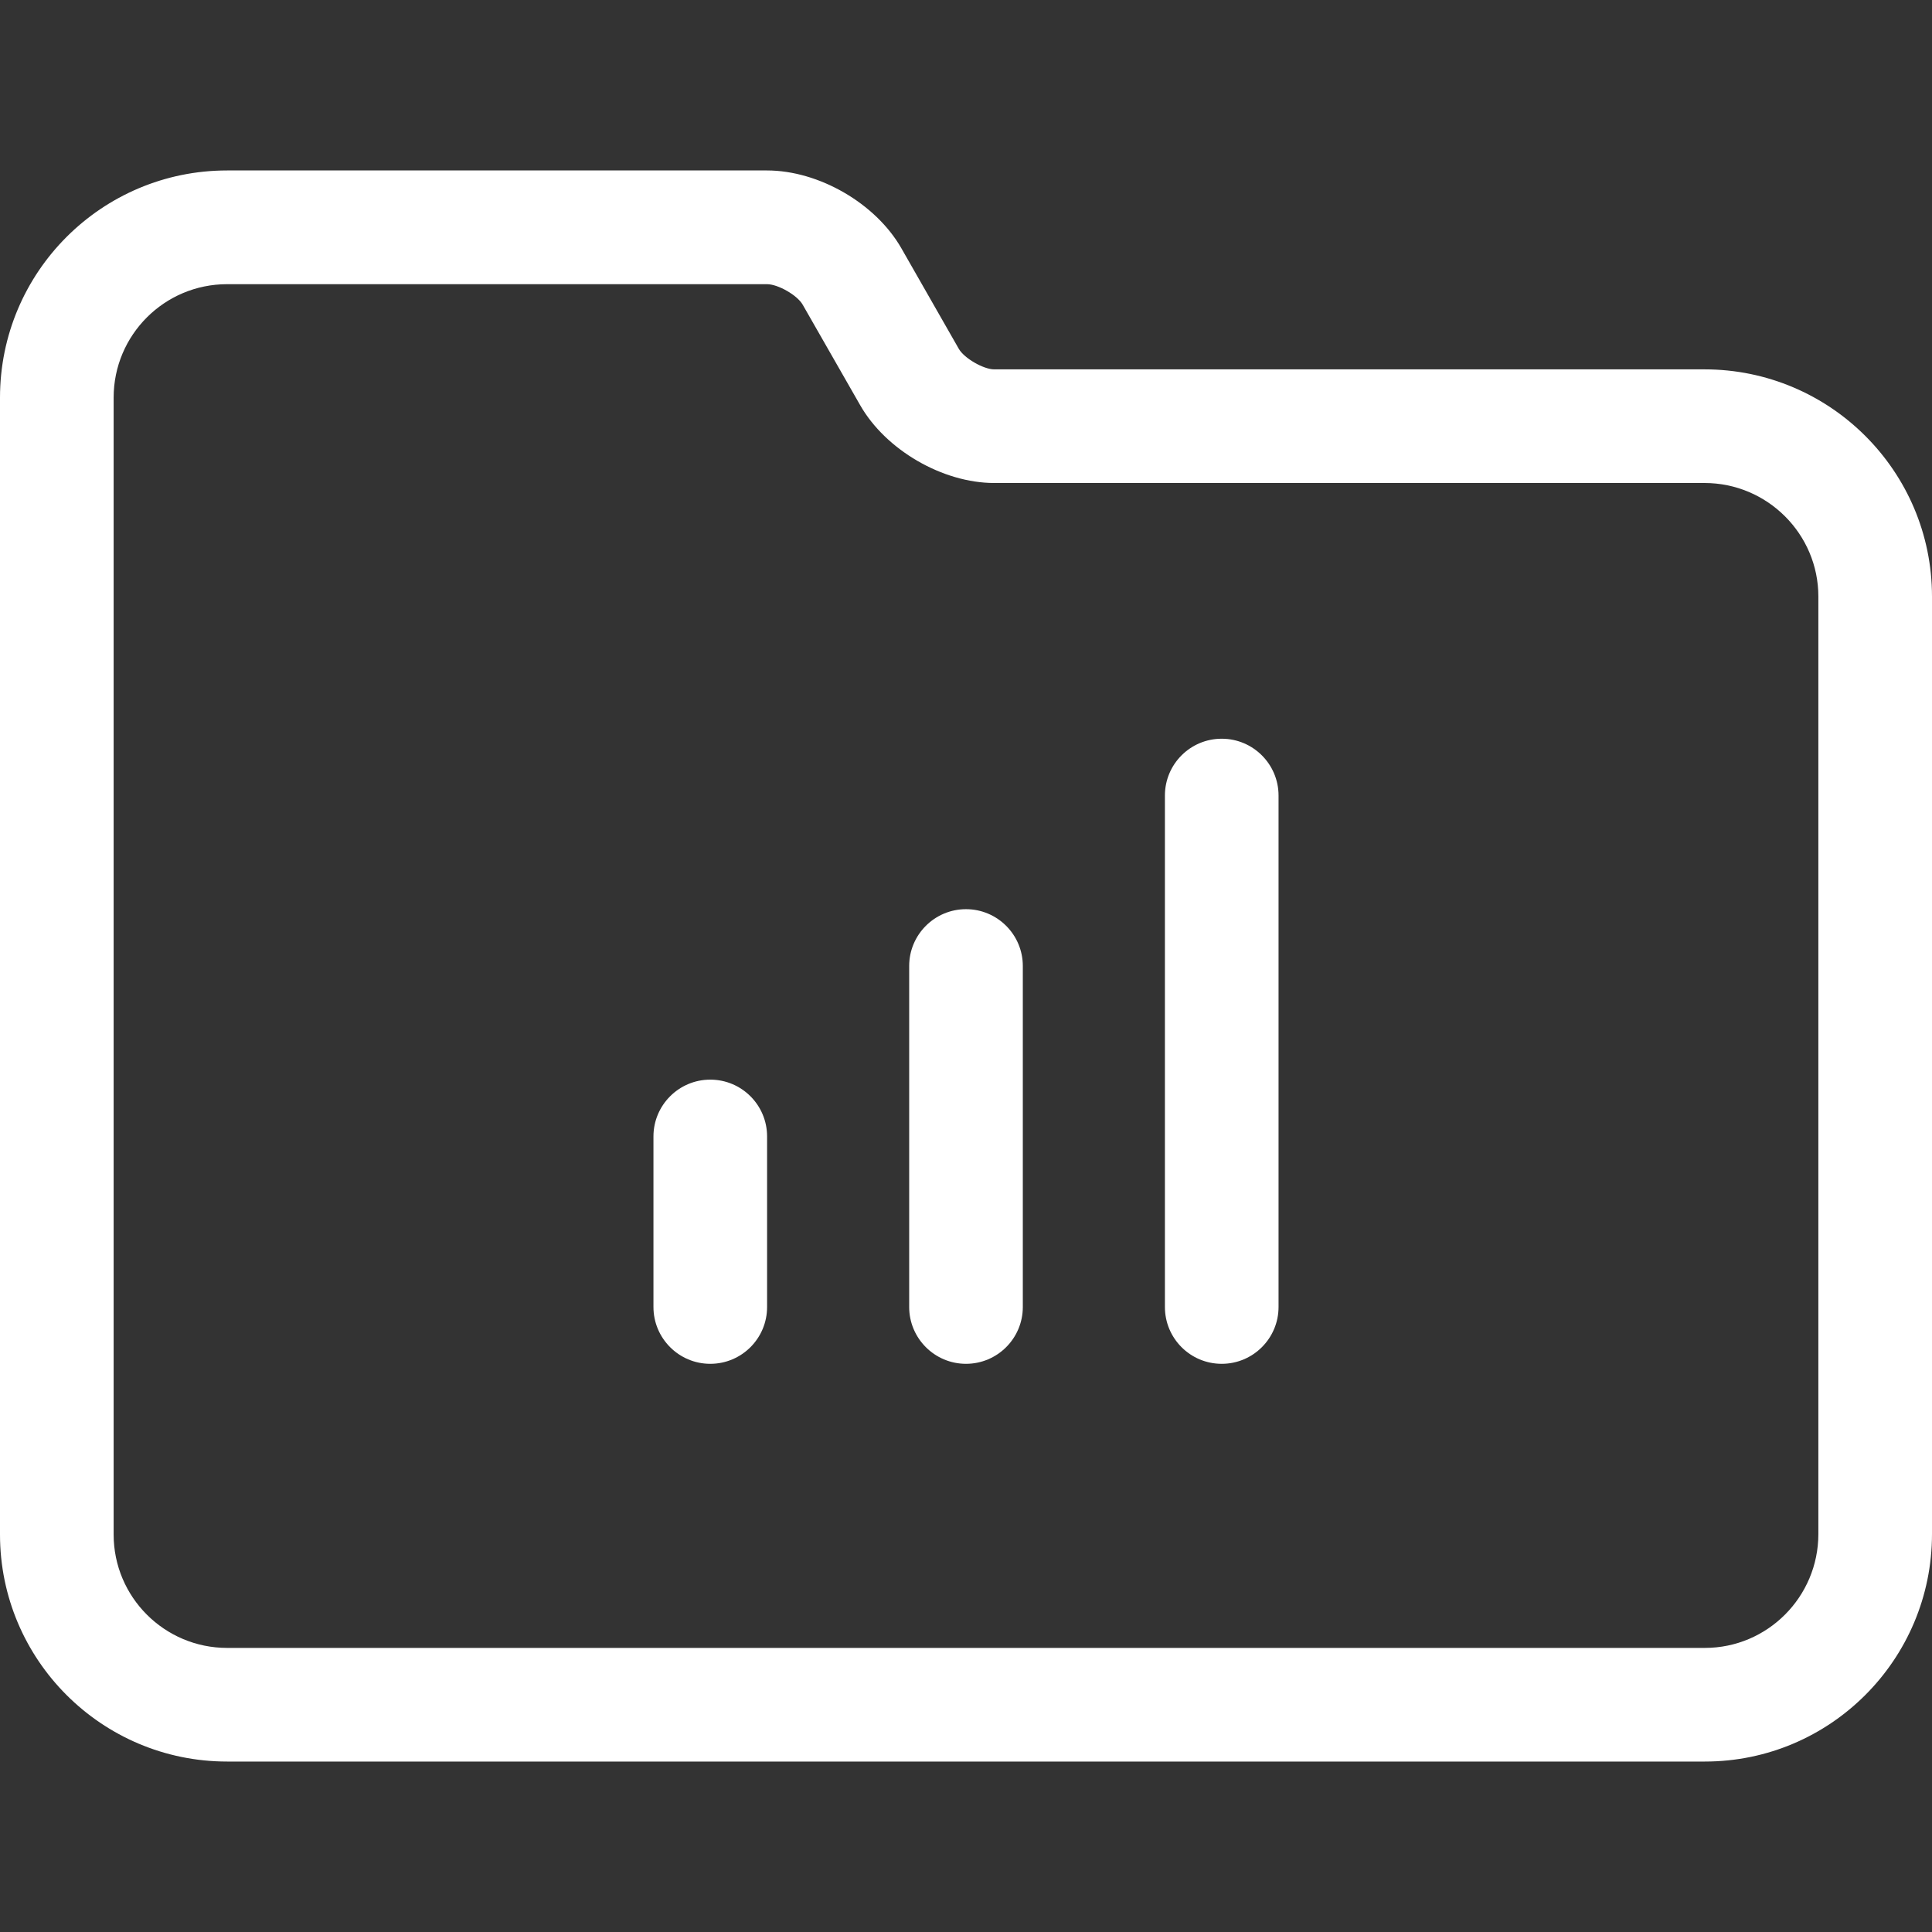 <svg width="22" height="22" viewBox="0 0 22 22" fill="none" xmlns="http://www.w3.org/2000/svg">
<rect x="0" y="0" width="22" height="22" fill="#333333" stroke="none"/>
<path fill-rule="evenodd" clip-rule="evenodd" d="M0 4.528C0 3.099 1.158 1.941 2.586 1.941H8.734C9.324 1.941 9.972 2.316 10.264 2.827L10.918 3.972C10.979 4.079 11.199 4.206 11.321 4.206H19.41C20.839 4.206 22 5.366 22 6.793V17.468C22 18.898 20.841 20.059 19.414 20.059H2.586C1.158 20.059 0 18.9 0 17.474V4.528ZM1.294 4.528V17.474C1.294 18.186 1.873 18.765 2.586 18.765H19.414C20.126 18.765 20.706 18.184 20.706 17.468V6.793C20.706 6.081 20.125 5.5 19.41 5.5H11.321C10.735 5.5 10.086 5.124 9.795 4.614L9.14 3.469C9.079 3.362 8.86 3.236 8.734 3.236H2.586C1.873 3.236 1.294 3.814 1.294 4.528ZM10.353 11C10.353 10.643 10.643 10.353 11 10.353C11.357 10.353 11.647 10.643 11.647 11V14.883C11.647 15.24 11.357 15.53 11 15.53C10.643 15.53 10.353 15.24 10.353 14.883V11ZM7.441 12.941C7.441 12.584 7.731 12.294 8.088 12.294C8.446 12.294 8.735 12.584 8.735 12.941V14.883C8.735 15.24 8.446 15.53 8.088 15.53C7.731 15.53 7.441 15.24 7.441 14.883V12.941ZM14.559 14.883C14.559 15.24 14.269 15.53 13.912 15.53C13.554 15.53 13.265 15.24 13.265 14.883V9.059C13.265 8.702 13.554 8.412 13.912 8.412C14.269 8.412 14.559 8.702 14.559 9.059V14.883Z" fill="white"/>
</svg>
